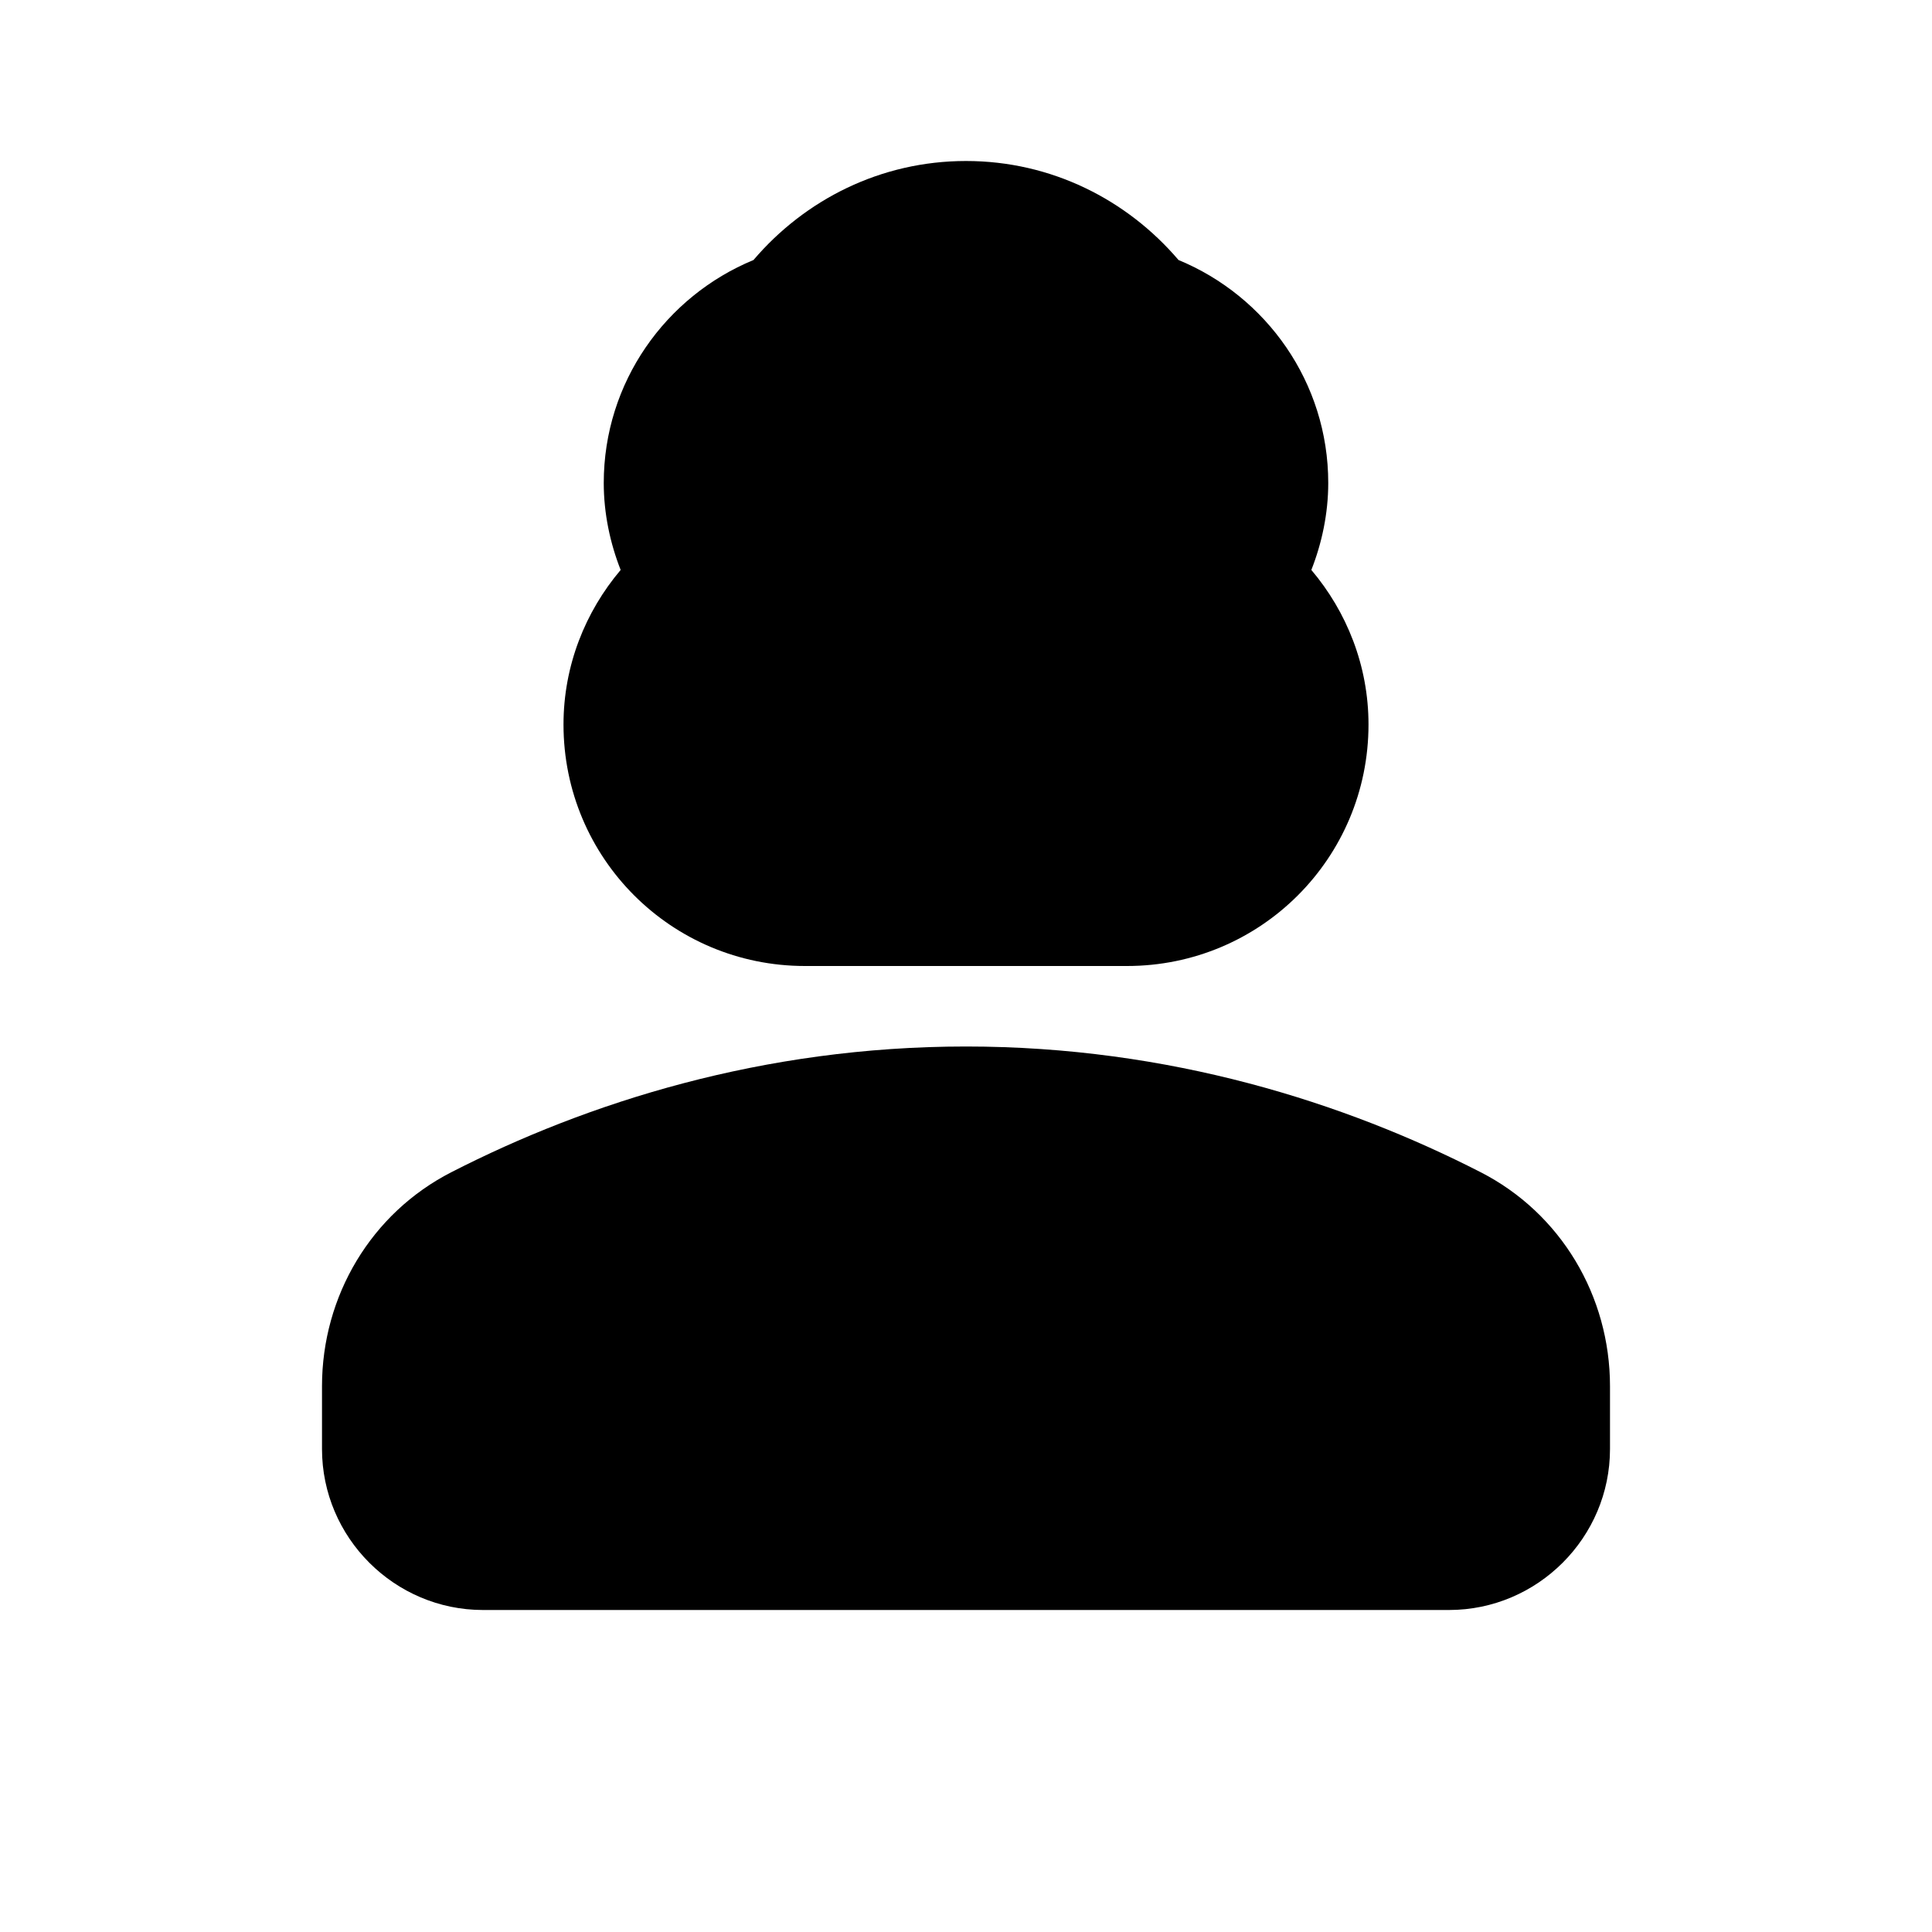 <svg xmlns="http://www.w3.org/2000/svg" enable-background="new 0 0 24 24" height="24" viewBox="0 0 24 24" width="24"><g><rect fill="none" height="24" width="24"/><rect fill="none" height="24" width="24"/></g><g><g><g><path d="M18.39,14.56C16.71,13.7,14.53,13,12,13c-2.53,0-4.71,0.7-6.39,1.56C4.61,15.07,4,16.1,4,17.22L4,18c0,1.1,0.9,2,2,2h12 c1.1,0,2-0.9,2-2l0-0.78C20,16.1,19.39,15.07,18.39,14.56z"/></g><g><path d="M10,12c0.17,0,3.83,0,4,0c1.66,0,3-1.34,3-3c0-0.73-0.27-1.4-0.71-1.92C16.42,6.75,16.5,6.38,16.5,6 c0-1.25-0.77-2.32-1.86-2.77C14,2.48,13.06,2,12,2s-2,0.48-2.64,1.23C8.27,3.68,7.5,4.75,7.5,6c0,0.38,0.08,0.75,0.21,1.08 C7.27,7.6,7,8.27,7,9C7,10.66,8.34,12,10,12z"/></g></g></g></svg>